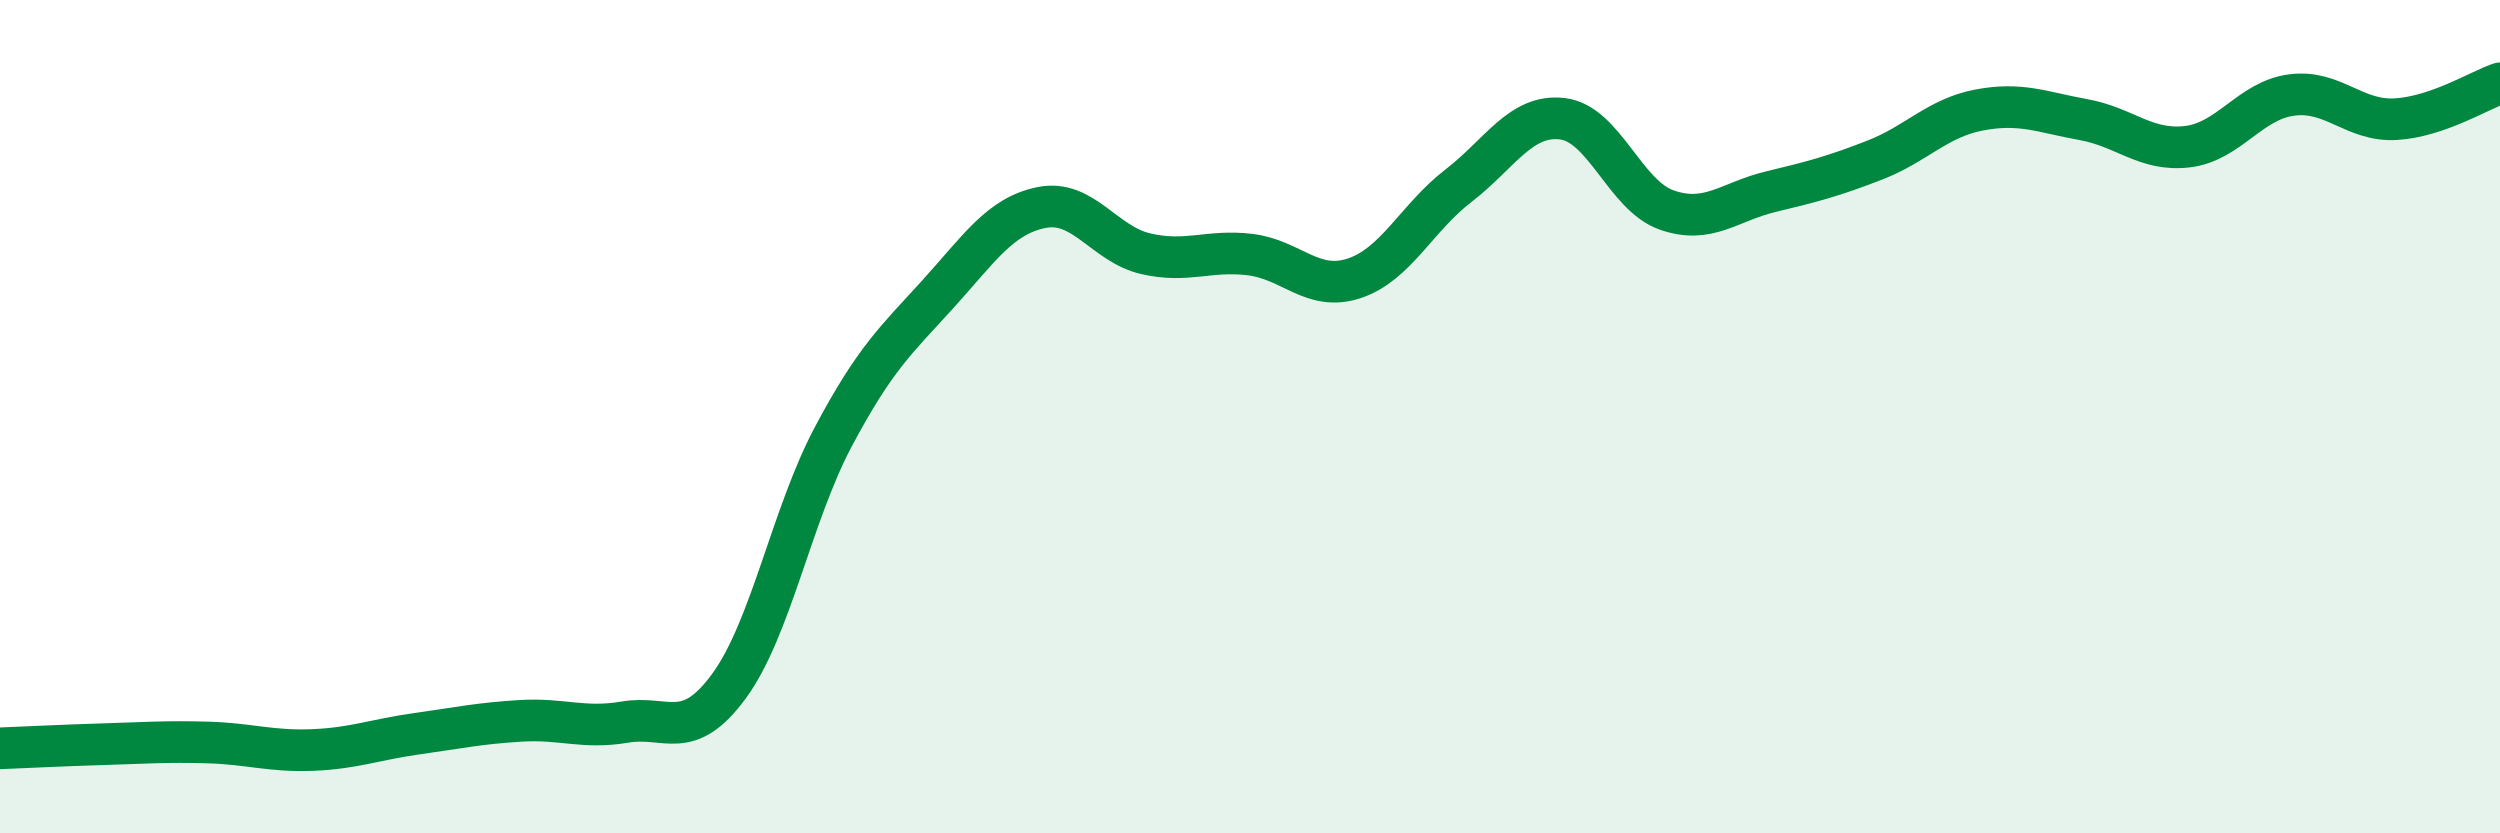 
    <svg width="60" height="20" viewBox="0 0 60 20" xmlns="http://www.w3.org/2000/svg">
      <path
        d="M 0,17.96 C 0.5,17.94 1.5,17.89 2.5,17.86 C 3.5,17.83 4,17.79 5,17.82 C 6,17.85 6.5,18.04 7.5,18 C 8.5,17.96 9,17.75 10,17.61 C 11,17.47 11.5,17.36 12.5,17.3 C 13.5,17.24 14,17.5 15,17.33 C 16,17.16 16.5,17.83 17.5,16.46 C 18.5,15.09 19,12.36 20,10.48 C 21,8.6 21.5,8.17 22.5,7.07 C 23.5,5.97 24,5.18 25,4.98 C 26,4.78 26.5,5.86 27.5,6.09 C 28.5,6.32 29,5.99 30,6.11 C 31,6.23 31.5,7.01 32.5,6.68 C 33.5,6.35 34,5.23 35,4.46 C 36,3.69 36.5,2.73 37.5,2.85 C 38.5,2.97 39,4.69 40,5.04 C 41,5.39 41.5,4.84 42.5,4.6 C 43.5,4.36 44,4.23 45,3.84 C 46,3.45 46.5,2.83 47.5,2.64 C 48.5,2.45 49,2.69 50,2.87 C 51,3.05 51.5,3.64 52.5,3.52 C 53.5,3.4 54,2.41 55,2.28 C 56,2.15 56.5,2.92 57.5,2.86 C 58.5,2.8 59.5,2.17 60,2L60 20L0 20Z"
        fill="#008740"
        opacity="0.1"
        stroke-linecap="round"
        stroke-linejoin="round"
      />
      <path
        d="M 0,17.96 C 0.5,17.94 1.5,17.89 2.5,17.86 C 3.5,17.83 4,17.79 5,17.82 C 6,17.85 6.5,18.04 7.5,18 C 8.5,17.96 9,17.75 10,17.61 C 11,17.47 11.5,17.36 12.5,17.3 C 13.5,17.24 14,17.5 15,17.33 C 16,17.16 16.5,17.83 17.5,16.46 C 18.5,15.09 19,12.36 20,10.48 C 21,8.6 21.5,8.17 22.5,7.07 C 23.5,5.97 24,5.18 25,4.98 C 26,4.78 26.5,5.86 27.5,6.09 C 28.5,6.32 29,5.99 30,6.11 C 31,6.23 31.5,7.01 32.5,6.68 C 33.5,6.35 34,5.23 35,4.46 C 36,3.69 36.5,2.73 37.5,2.85 C 38.5,2.97 39,4.69 40,5.04 C 41,5.39 41.5,4.84 42.5,4.6 C 43.5,4.36 44,4.23 45,3.84 C 46,3.45 46.5,2.83 47.5,2.64 C 48.5,2.45 49,2.69 50,2.87 C 51,3.05 51.5,3.64 52.5,3.52 C 53.5,3.4 54,2.41 55,2.28 C 56,2.15 56.5,2.92 57.5,2.86 C 58.5,2.8 59.5,2.17 60,2"
        stroke="#008740"
        stroke-width="1"
        fill="none"
        stroke-linecap="round"
        stroke-linejoin="round"
      />
    </svg>
  